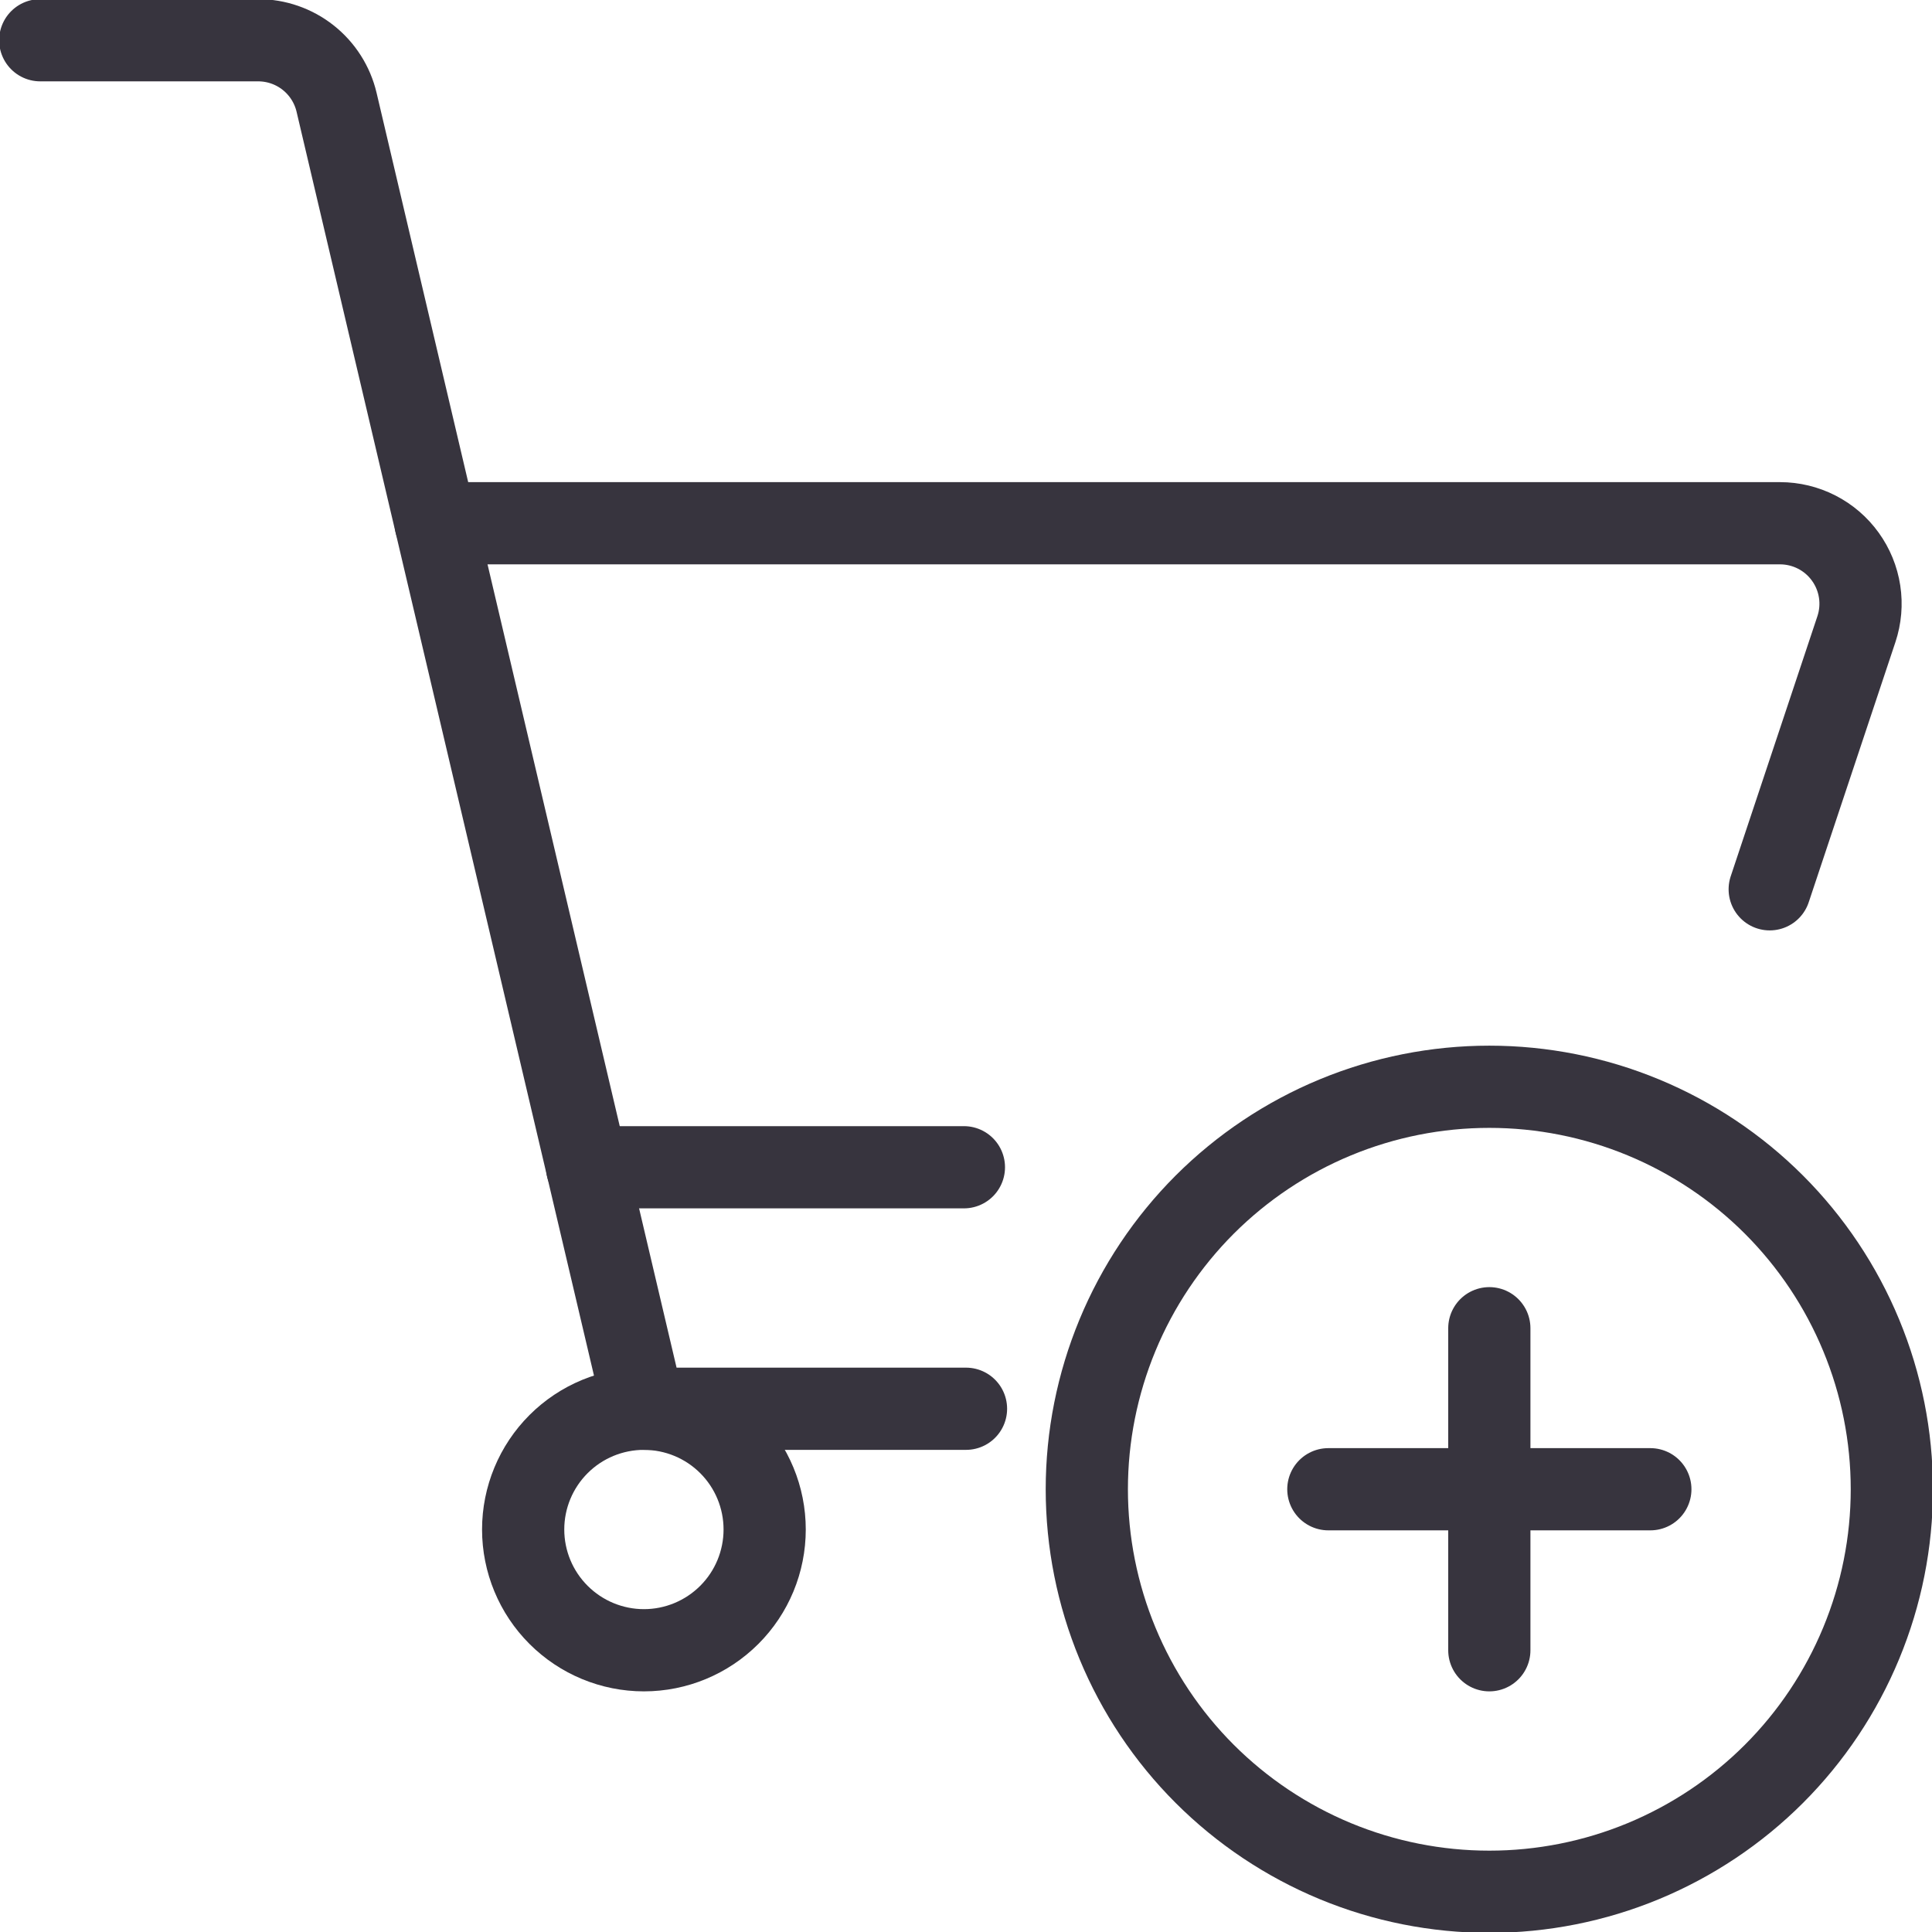 <svg width="47" height="47" viewBox="0 0 47 47" fill="none" xmlns="http://www.w3.org/2000/svg">
<g clip-path="url(#clip0_11_863)">
<path d="M12.727 37.208C12.727 37.987 13.037 38.735 13.588 39.285C14.139 39.836 14.886 40.146 15.665 40.146C16.444 40.146 17.191 39.836 17.742 39.285C18.293 38.735 18.602 37.987 18.602 37.208C18.602 36.429 18.293 35.682 17.742 35.131C17.191 34.58 16.444 34.271 15.665 34.271C14.886 34.271 14.139 34.58 13.588 35.131C13.037 35.682 12.727 36.429 12.727 37.208Z" stroke="#37343E" stroke-width="2" stroke-linecap="round" stroke-linejoin="round"/>
<path d="M0.979 0.979H6.28C6.722 0.979 7.151 1.128 7.497 1.402C7.843 1.676 8.087 2.059 8.188 2.489L15.667 34.271H23.5" stroke="#37343E" stroke-width="2" stroke-linecap="round" stroke-linejoin="round"/>
<path d="M43.052 21.634L45.161 15.306C45.259 15.012 45.286 14.698 45.239 14.392C45.192 14.085 45.073 13.794 44.891 13.542C44.71 13.29 44.471 13.085 44.195 12.944C43.919 12.803 43.613 12.729 43.303 12.729H10.598" stroke="#37343E" stroke-width="2" stroke-linecap="round" stroke-linejoin="round"/>
<path d="M14.282 28.396H23.449" stroke="#37343E" stroke-width="2" stroke-linecap="round" stroke-linejoin="round"/>
<path d="M26.439 36.229C26.439 37.515 26.693 38.788 27.185 39.976C27.677 41.164 28.398 42.244 29.307 43.153C30.217 44.062 31.296 44.783 32.484 45.276C33.672 45.768 34.945 46.021 36.231 46.021C37.517 46.021 38.79 45.768 39.978 45.276C41.166 44.783 42.246 44.062 43.155 43.153C44.064 42.244 44.785 41.164 45.277 39.976C45.77 38.788 46.023 37.515 46.023 36.229C46.023 34.943 45.77 33.67 45.277 32.482C44.785 31.294 44.064 30.215 43.155 29.305C42.246 28.396 41.166 27.675 39.978 27.183C38.79 26.691 37.517 26.438 36.231 26.438C34.945 26.438 33.672 26.691 32.484 27.183C31.296 27.675 30.217 28.396 29.307 29.305C28.398 30.215 27.677 31.294 27.185 32.482C26.693 33.67 26.439 34.943 26.439 36.229Z" stroke="#37343E" stroke-width="2" stroke-linecap="round" stroke-linejoin="round"/>
<path d="M36.231 32.312V40.146" stroke="#37343E" stroke-width="2" stroke-linecap="round" stroke-linejoin="round"/>
<path d="M32.315 36.229H40.148" stroke="#37343E" stroke-width="2" stroke-linecap="round" stroke-linejoin="round"/>
</g>
<defs>
<clipPath id="clip0_11_863">
<rect width="47" height="47" fill="white"/>
</clipPath>
</defs>
</svg>
